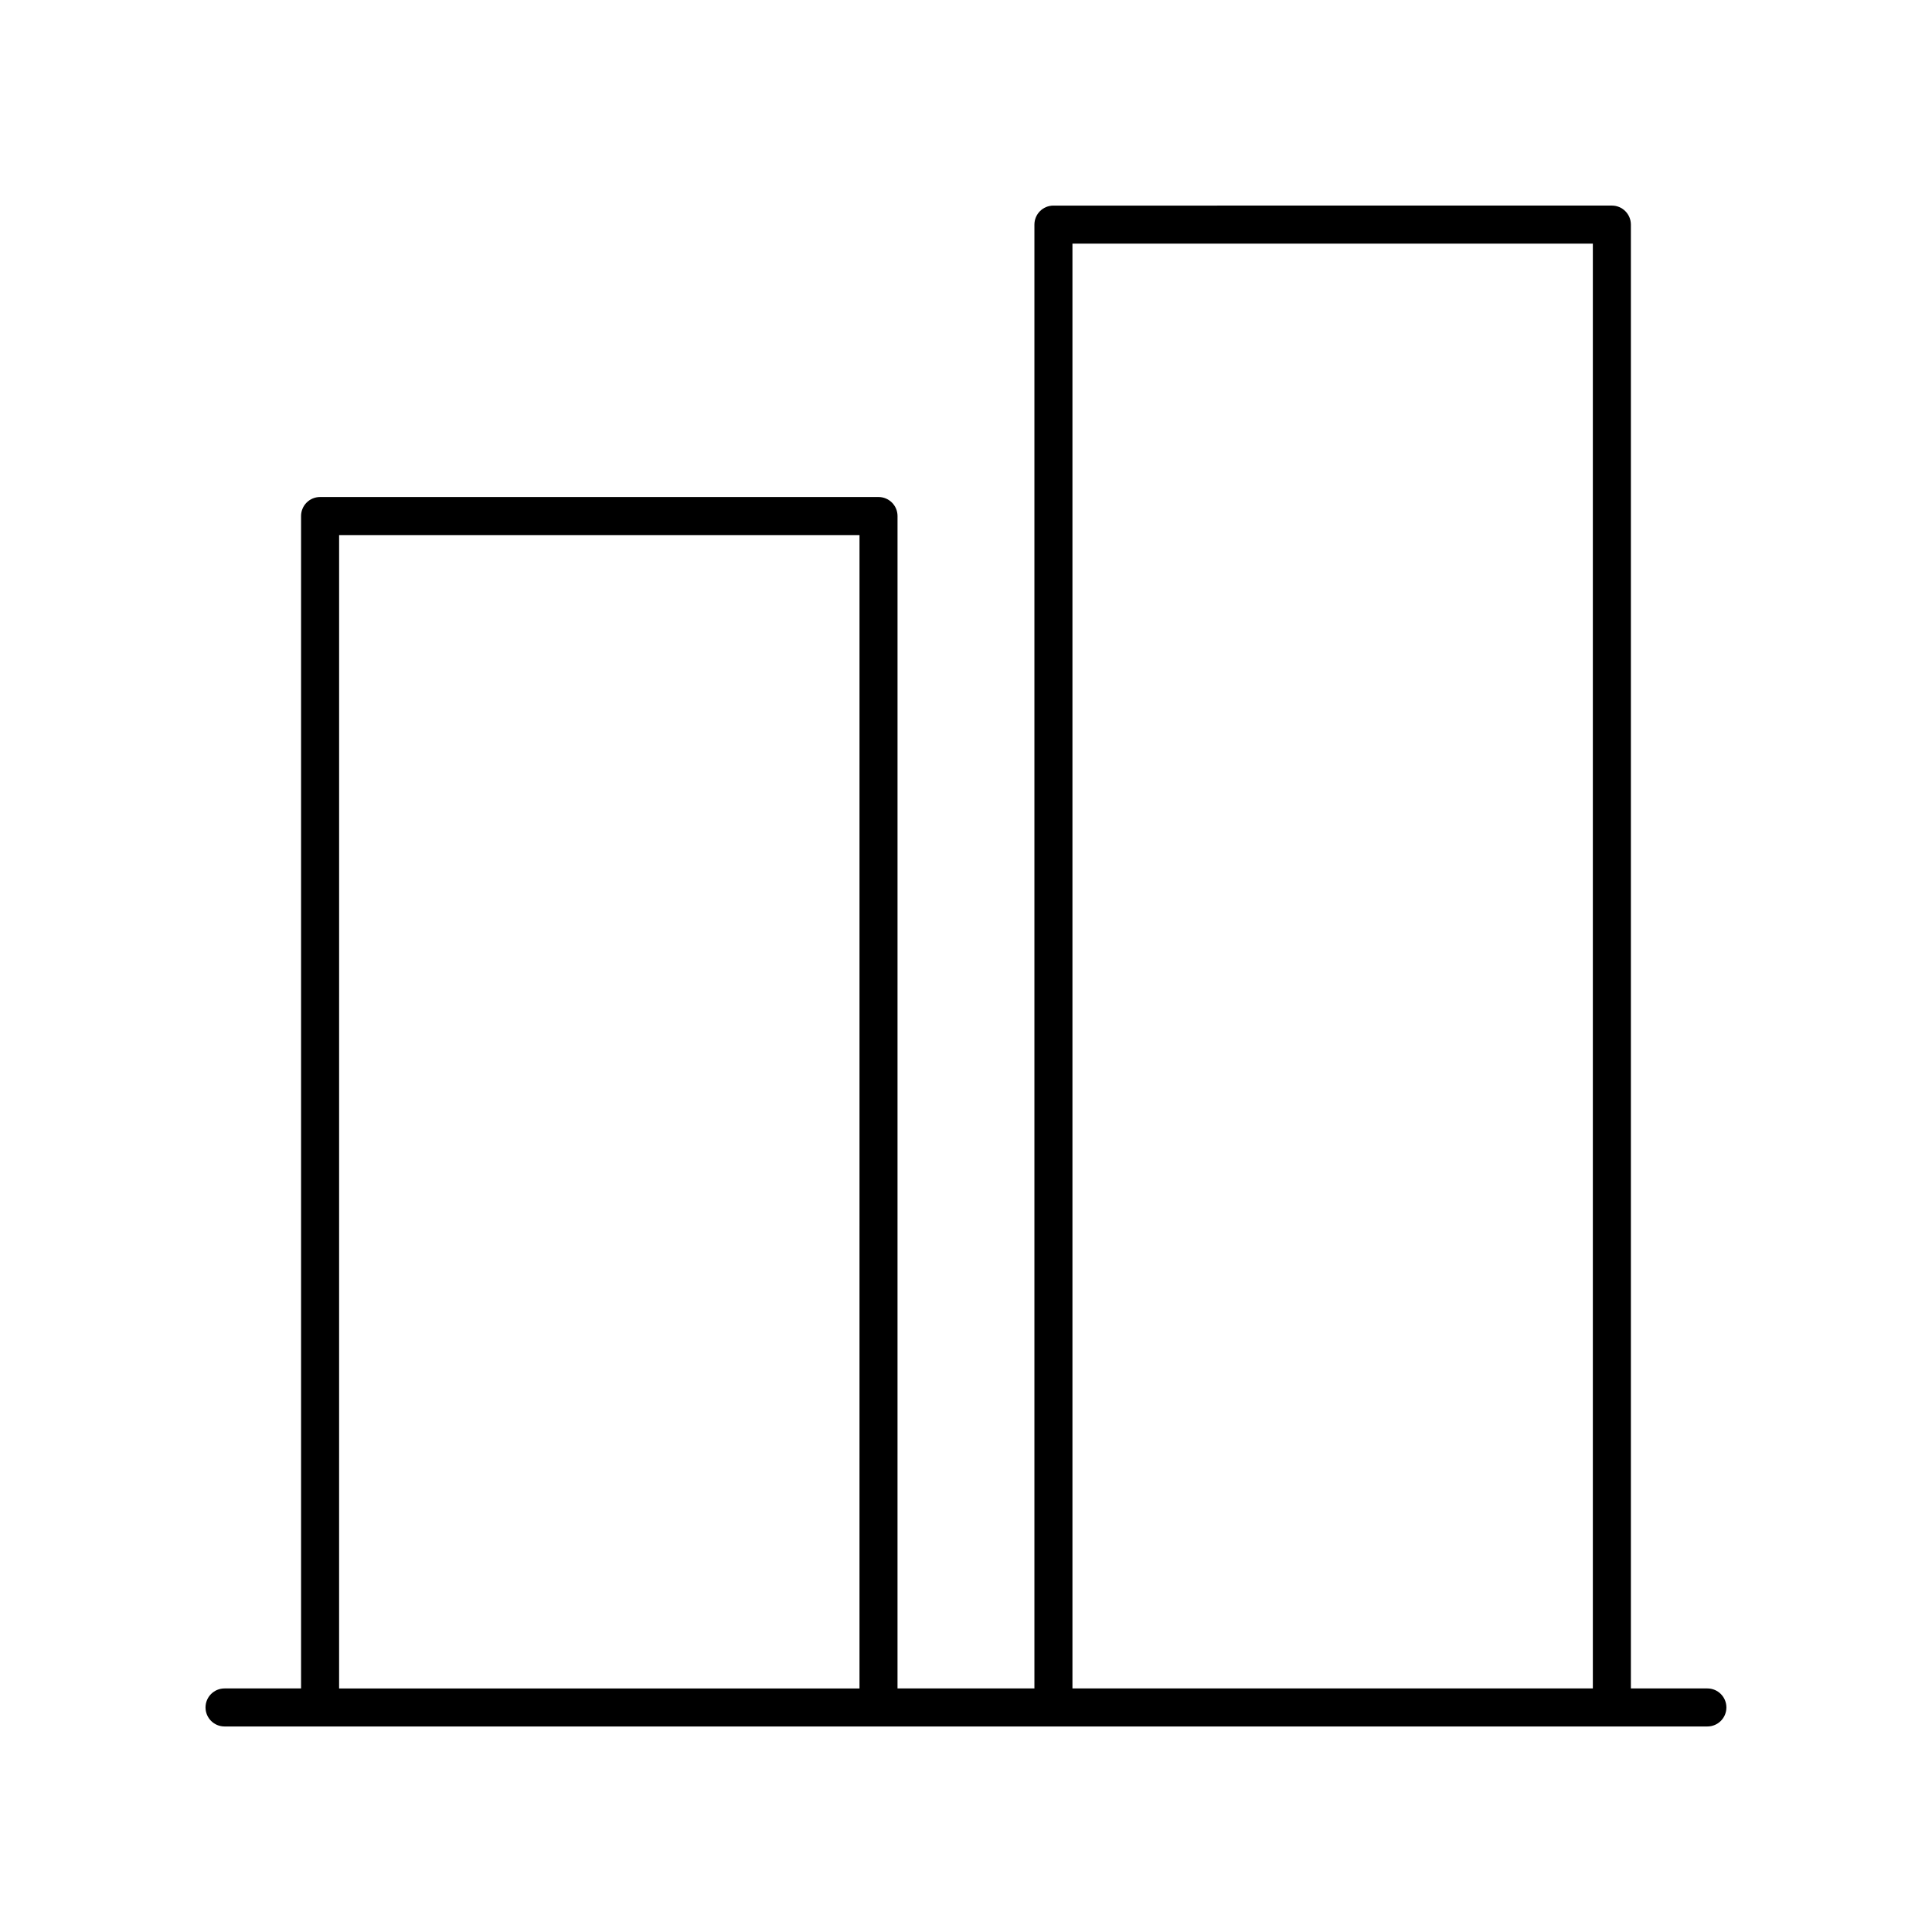 <?xml version="1.0" encoding="UTF-8"?>
<!-- The Best Svg Icon site in the world: iconSvg.co, Visit us! https://iconsvg.co -->
<svg fill="#000000" width="800px" height="800px" version="1.1" viewBox="144 144 512 512" xmlns="http://www.w3.org/2000/svg">
 <path d="m596.48 591.45h-20.281v-387.93c0-2.781-2.254-5.039-5.039-5.039l-147.99 0.004c-2.785 0-5.039 2.254-5.039 5.039v387.93h-36.281l0.004-310.7c0-2.781-2.254-5.039-5.039-5.039h-147.99c-2.785 0-5.039 2.254-5.039 5.039v310.7h-20.281c-2.785 0-5.039 2.254-5.039 5.039 0 2.781 2.254 5.039 5.039 5.039h392.97c2.785 0 5.039-2.254 5.039-5.039 0-2.781-2.254-5.039-5.039-5.039zm-168.27-382.89h137.91v382.89h-137.91zm-194.34 77.238h137.91l-0.004 305.66h-137.91z"/>
</svg>
